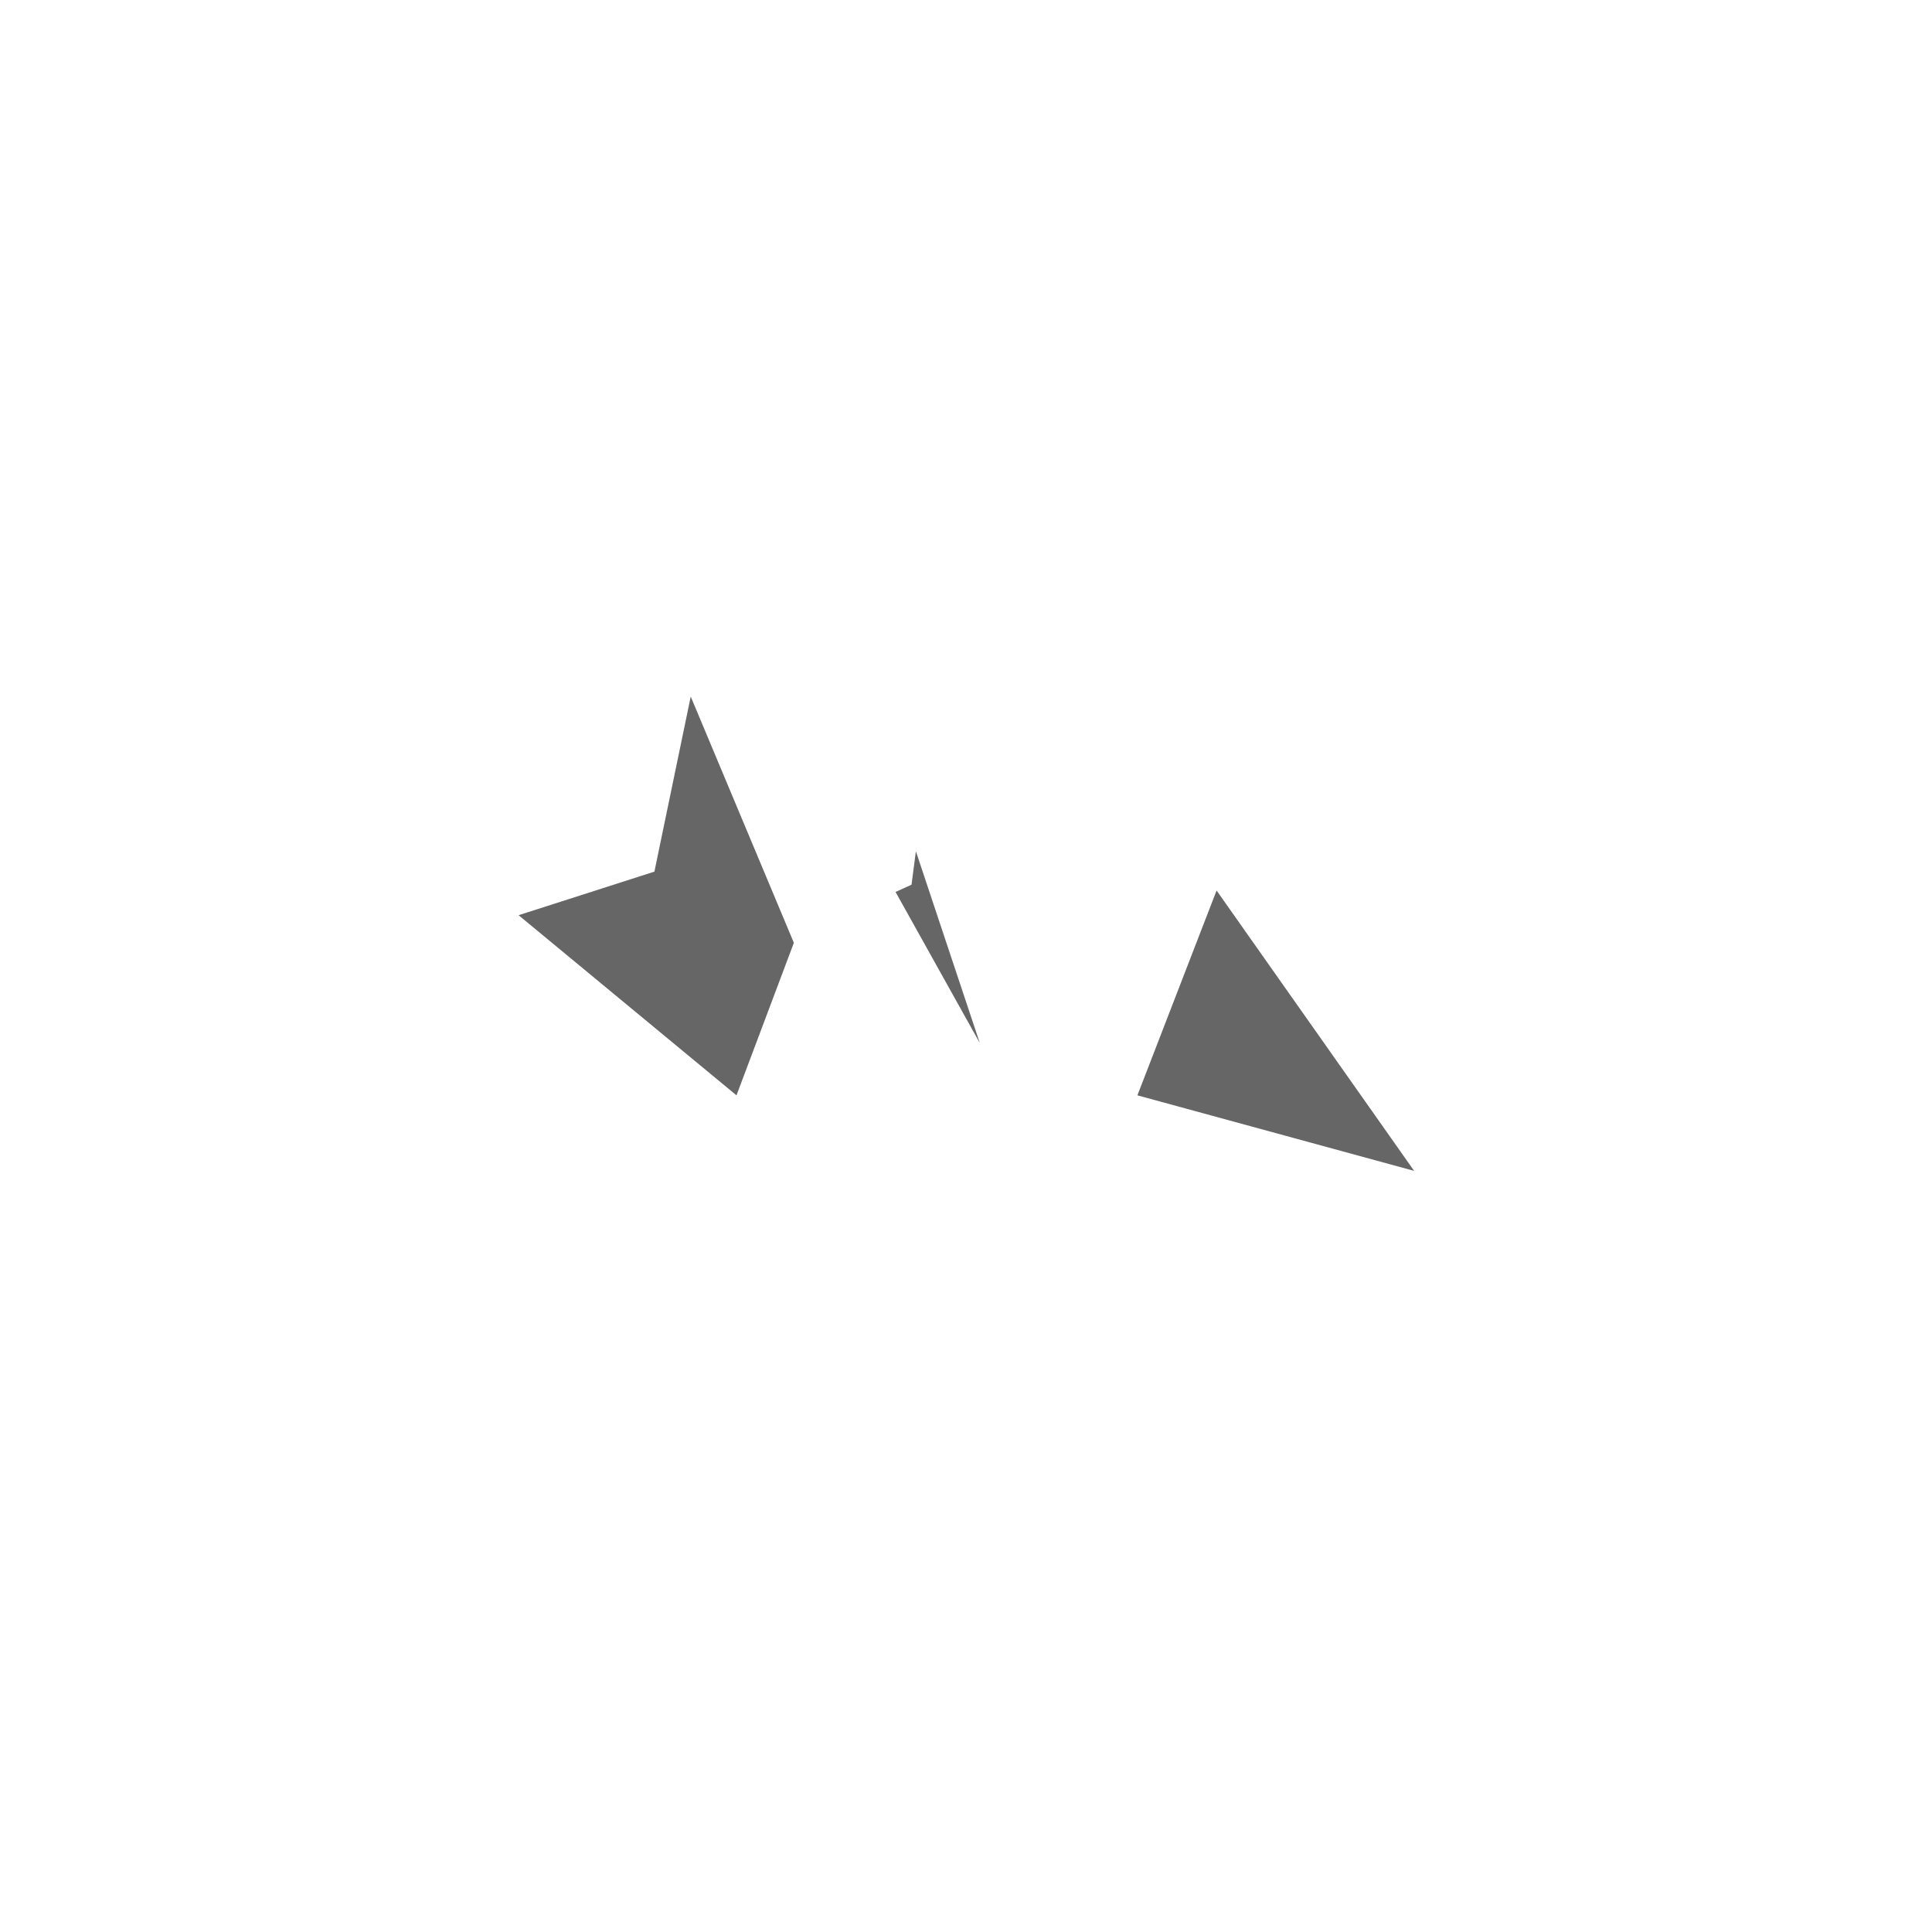 <svg width="1330" height="1328" viewBox="0 0 1330 1328" fill="none" xmlns="http://www.w3.org/2000/svg">
<path d="M783 754L837.5 613L973.5 806L783 754Z" fill="#666666"/>
<path d="M450.5 600L475.5 479.5L546.5 649L507 754L357 630L450.5 600Z" fill="#666666"/>
<path d="M627.5 609L630.5 586L674.5 718L616.5 614L627.5 609Z" fill="#666666"/>
</svg>
